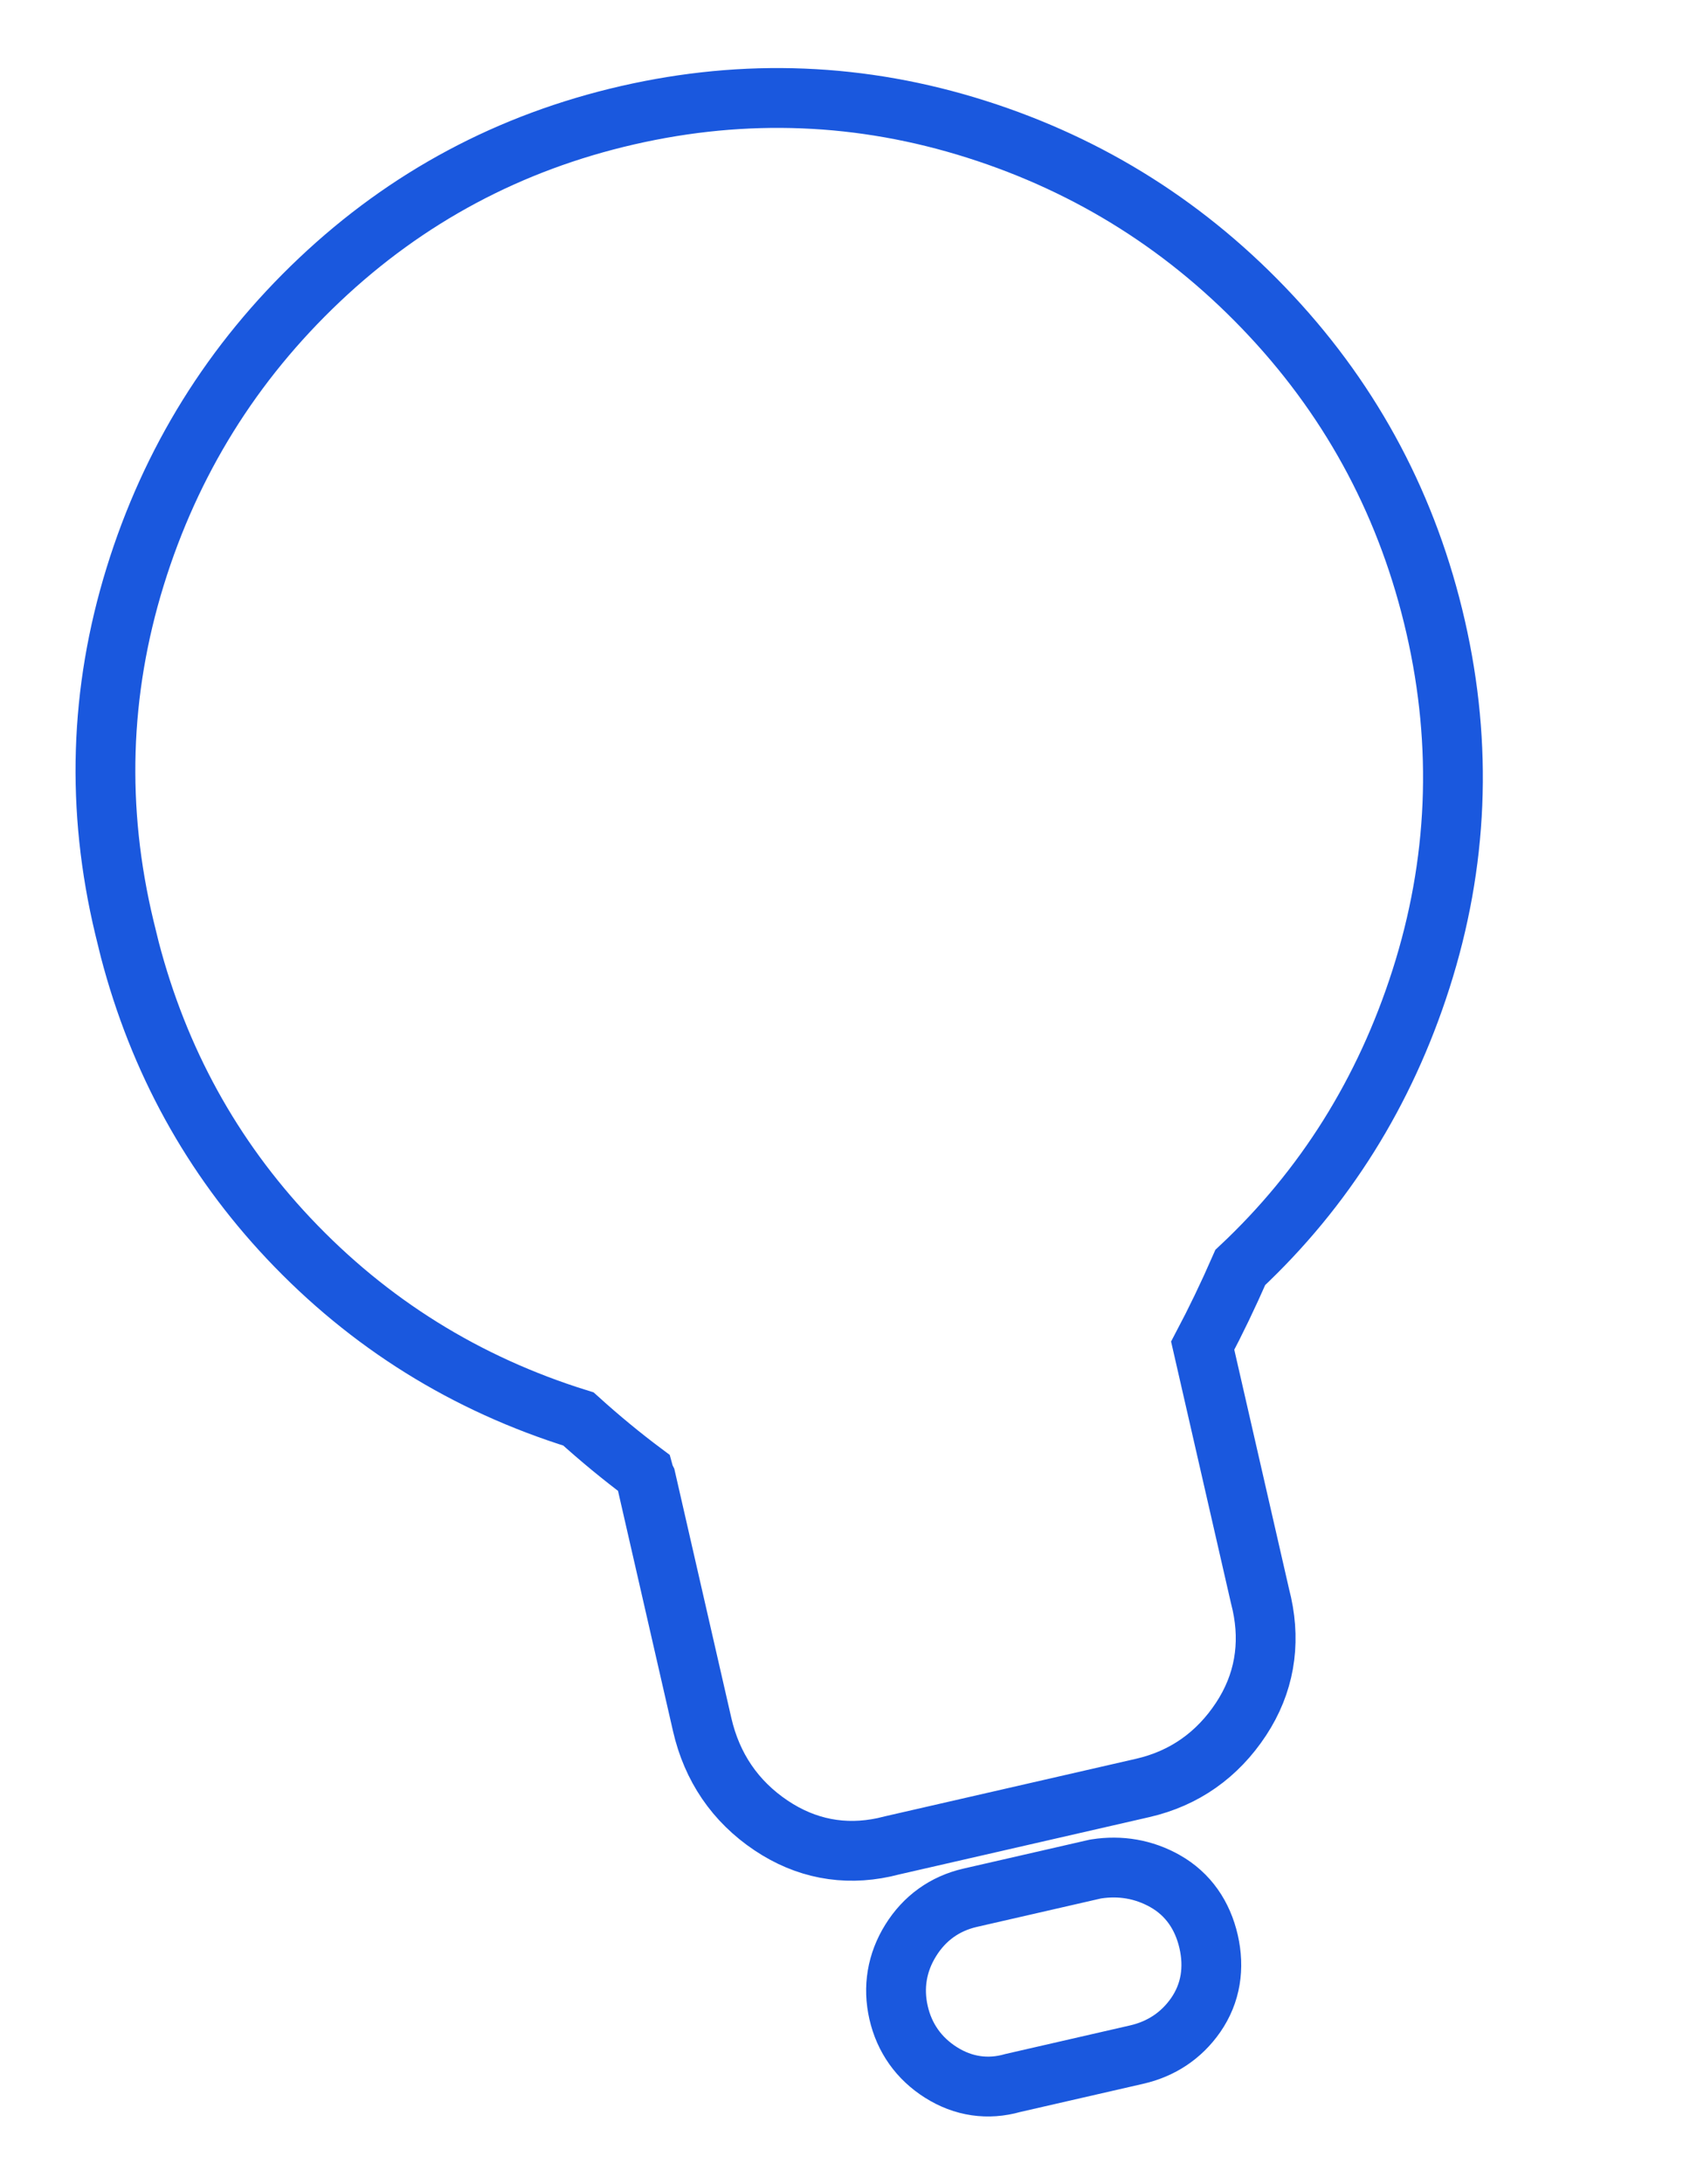 <svg width="57" height="73" viewBox="0 0 57 73" fill="none" xmlns="http://www.w3.org/2000/svg">
<path d="M36.636 62.479L36.671 62.473C37.479 62.348 38.258 62.48 38.967 62.878C39.75 63.318 40.229 64.032 40.429 64.904C40.628 65.775 40.507 66.626 39.994 67.363C39.514 68.051 38.838 68.494 38.019 68.681L33.881 69.629C33.042 69.869 32.216 69.745 31.475 69.276C30.738 68.81 30.253 68.128 30.058 67.278C29.864 66.428 30.003 65.603 30.464 64.862C30.925 64.121 31.602 63.632 32.453 63.437L36.636 62.479ZM20.992 3.852C24.935 2.949 28.833 3.106 32.665 4.322C36.49 5.536 39.783 7.621 42.529 10.567C45.281 13.518 47.114 16.987 48.024 20.958C48.934 24.933 48.77 28.864 47.533 32.729C46.322 36.511 44.305 39.728 41.489 42.367C41.084 43.292 40.664 44.164 40.231 44.983L42.145 53.34L42.211 53.616C42.508 54.988 42.285 56.292 41.516 57.461C40.724 58.664 39.615 59.447 38.226 59.766L29.841 61.686L29.571 61.751C28.231 62.039 26.952 61.796 25.797 61.023C24.591 60.216 23.815 59.073 23.488 57.647L21.608 49.438C21.569 49.361 21.545 49.288 21.529 49.229C20.799 48.684 20.072 48.086 19.349 47.433C15.584 46.262 12.347 44.249 9.658 41.398C7.083 38.667 5.312 35.445 4.343 31.747L4.16 31.002C3.209 27.041 3.329 23.124 4.522 19.27C5.713 15.422 7.771 12.113 10.687 9.355C13.608 6.592 17.049 4.755 20.992 3.852Z" stroke="#1A58DE" stroke-width="2"/>
</svg>
